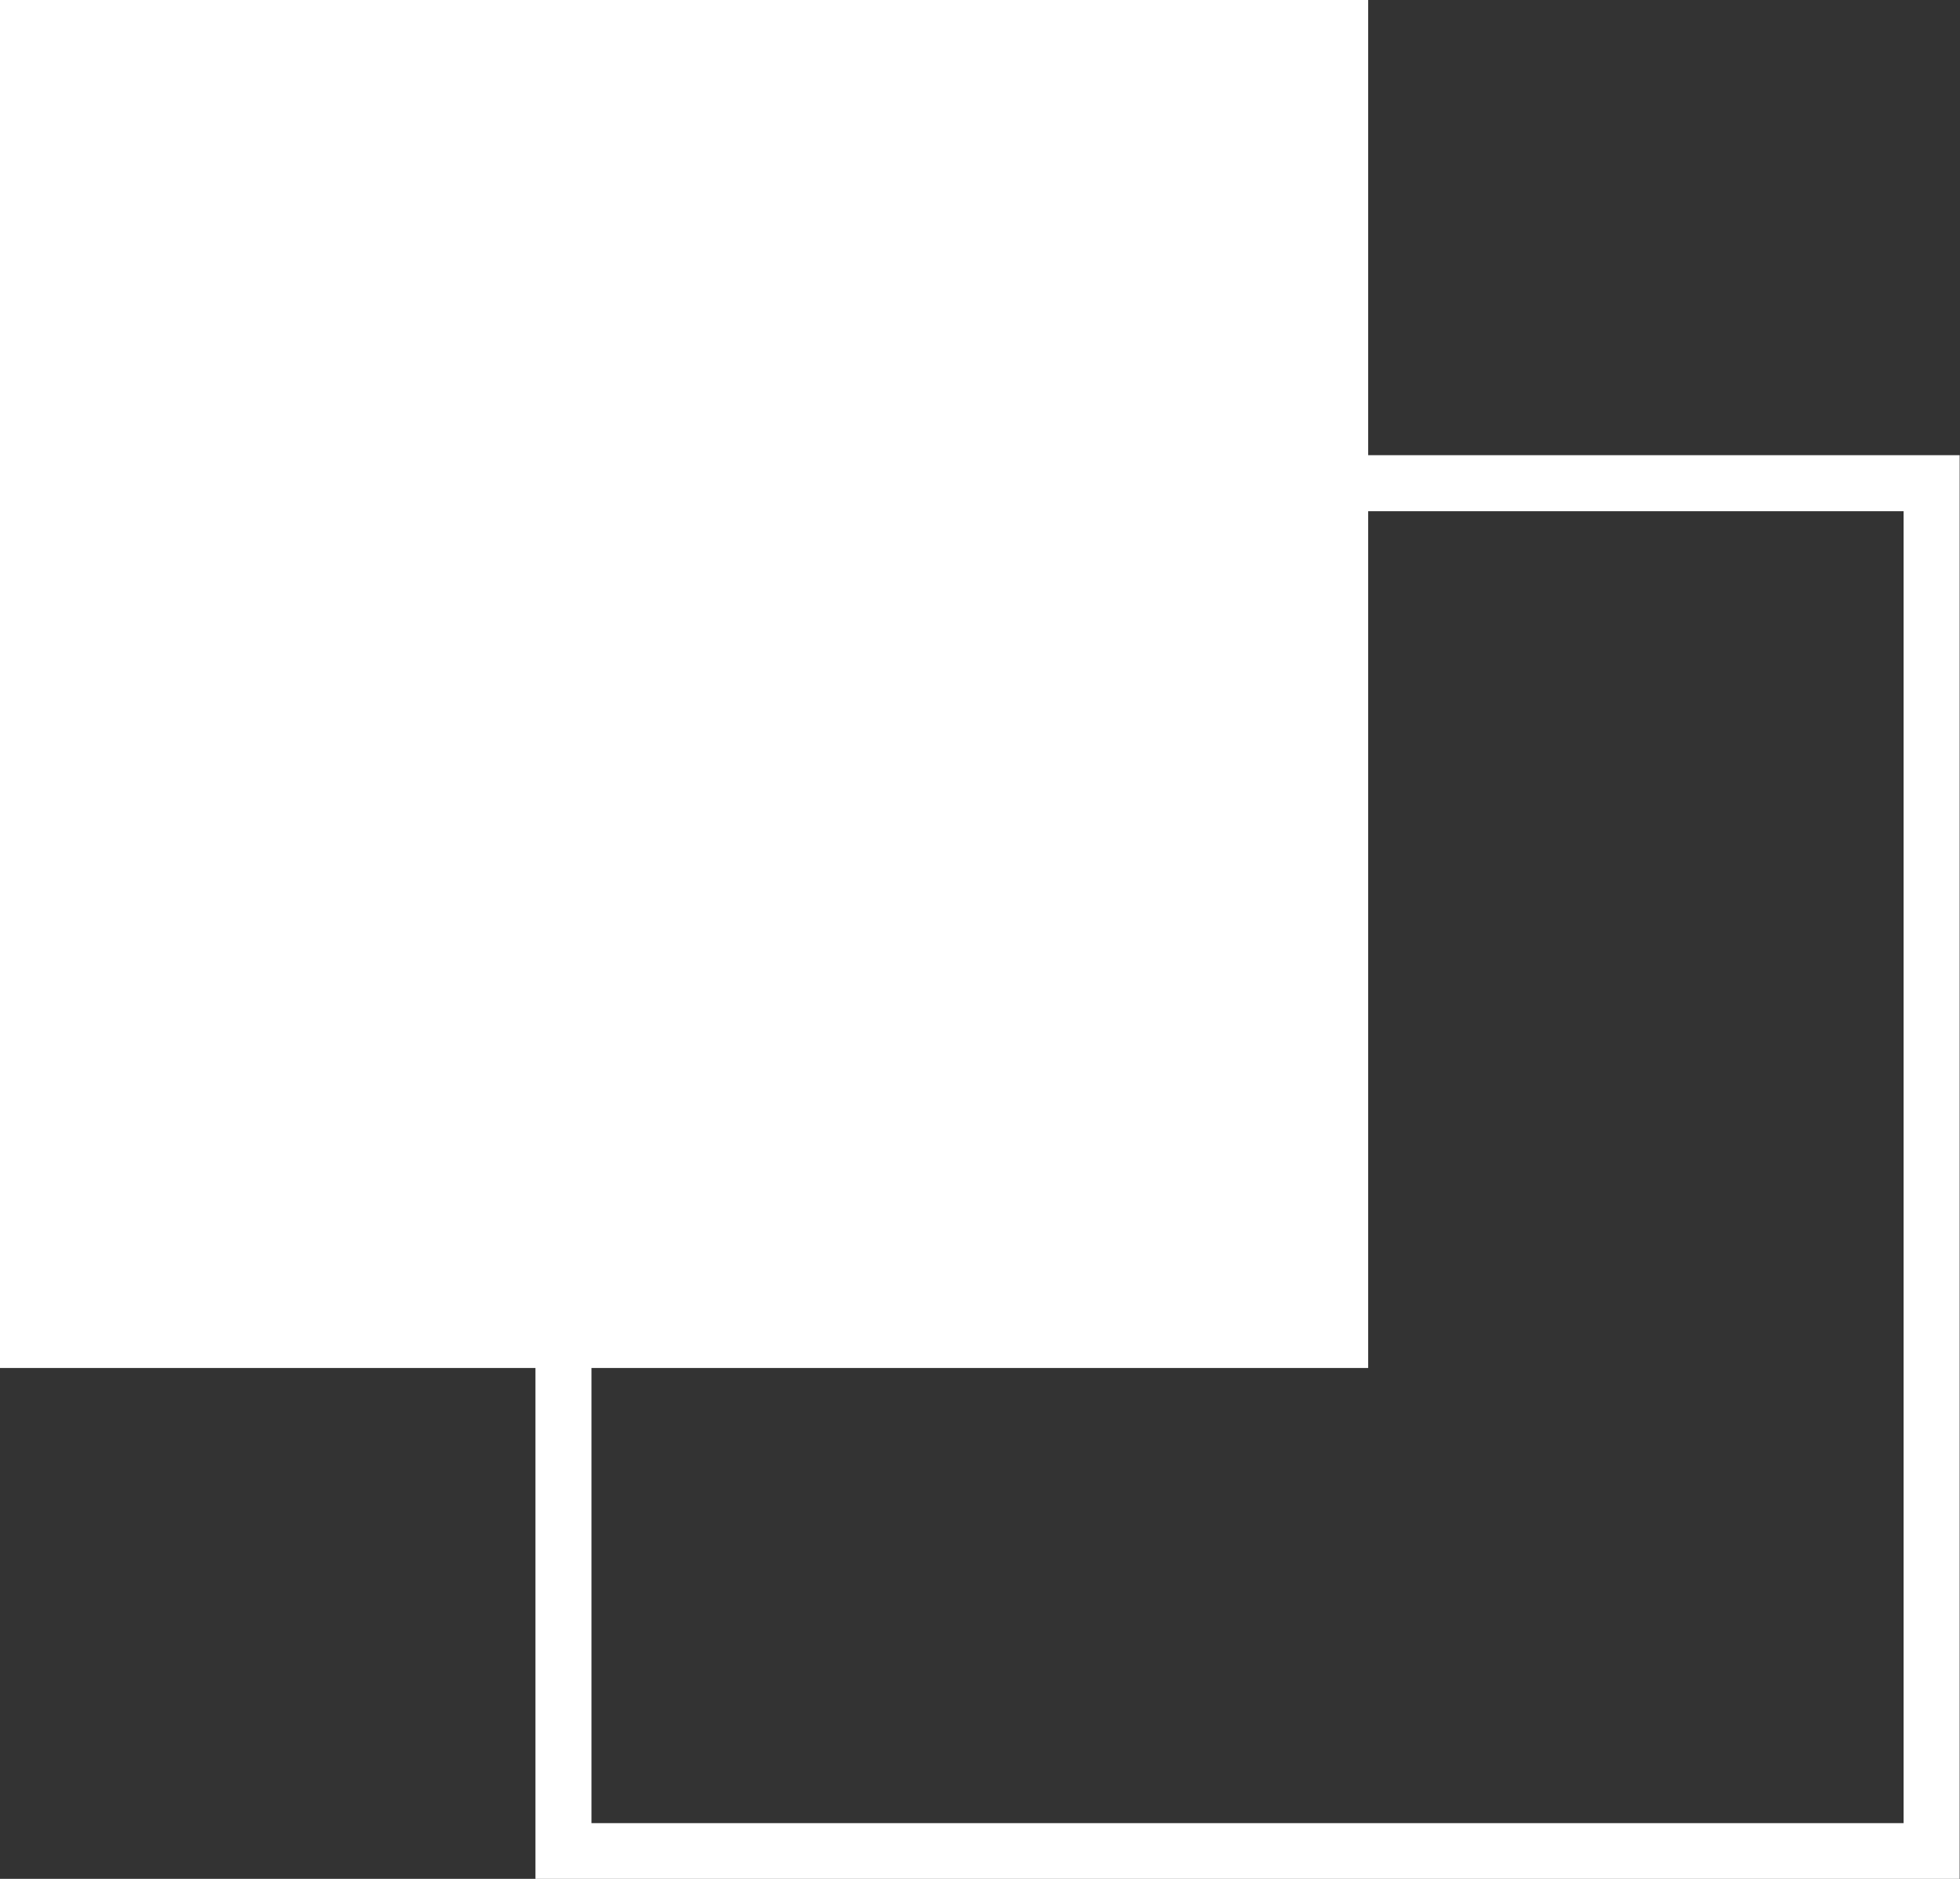 <?xml version="1.0" encoding="UTF-8"?>
<svg id="_レイヤー_2" data-name="レイヤー 2" xmlns="http://www.w3.org/2000/svg" width="27.62" height="26.48" viewBox="0 0 27.62 26.48">
  <rect x="0" y="0" width="27.62" height="26.48" fill="#333333" stroke="none"/>
  <defs>
    <style>
      .cls-1 {
        fill: none;
        stroke: #fff;
        stroke-miterlimit: 10;
        stroke-width: .79px;
      }

      .cls-2 {
        fill: #fff;
        stroke-width: 0px;
      }
    </style>
  </defs>
  <g id="_レイヤー_1-2" data-name="レイヤー 1">
    <g>
      <rect class="cls-2" width="19.28" height="19.28"/>
      <rect class="cls-1" x="7.94" y="6.81" width="19.28" height="19.28"/>
    </g>
  </g>
</svg>